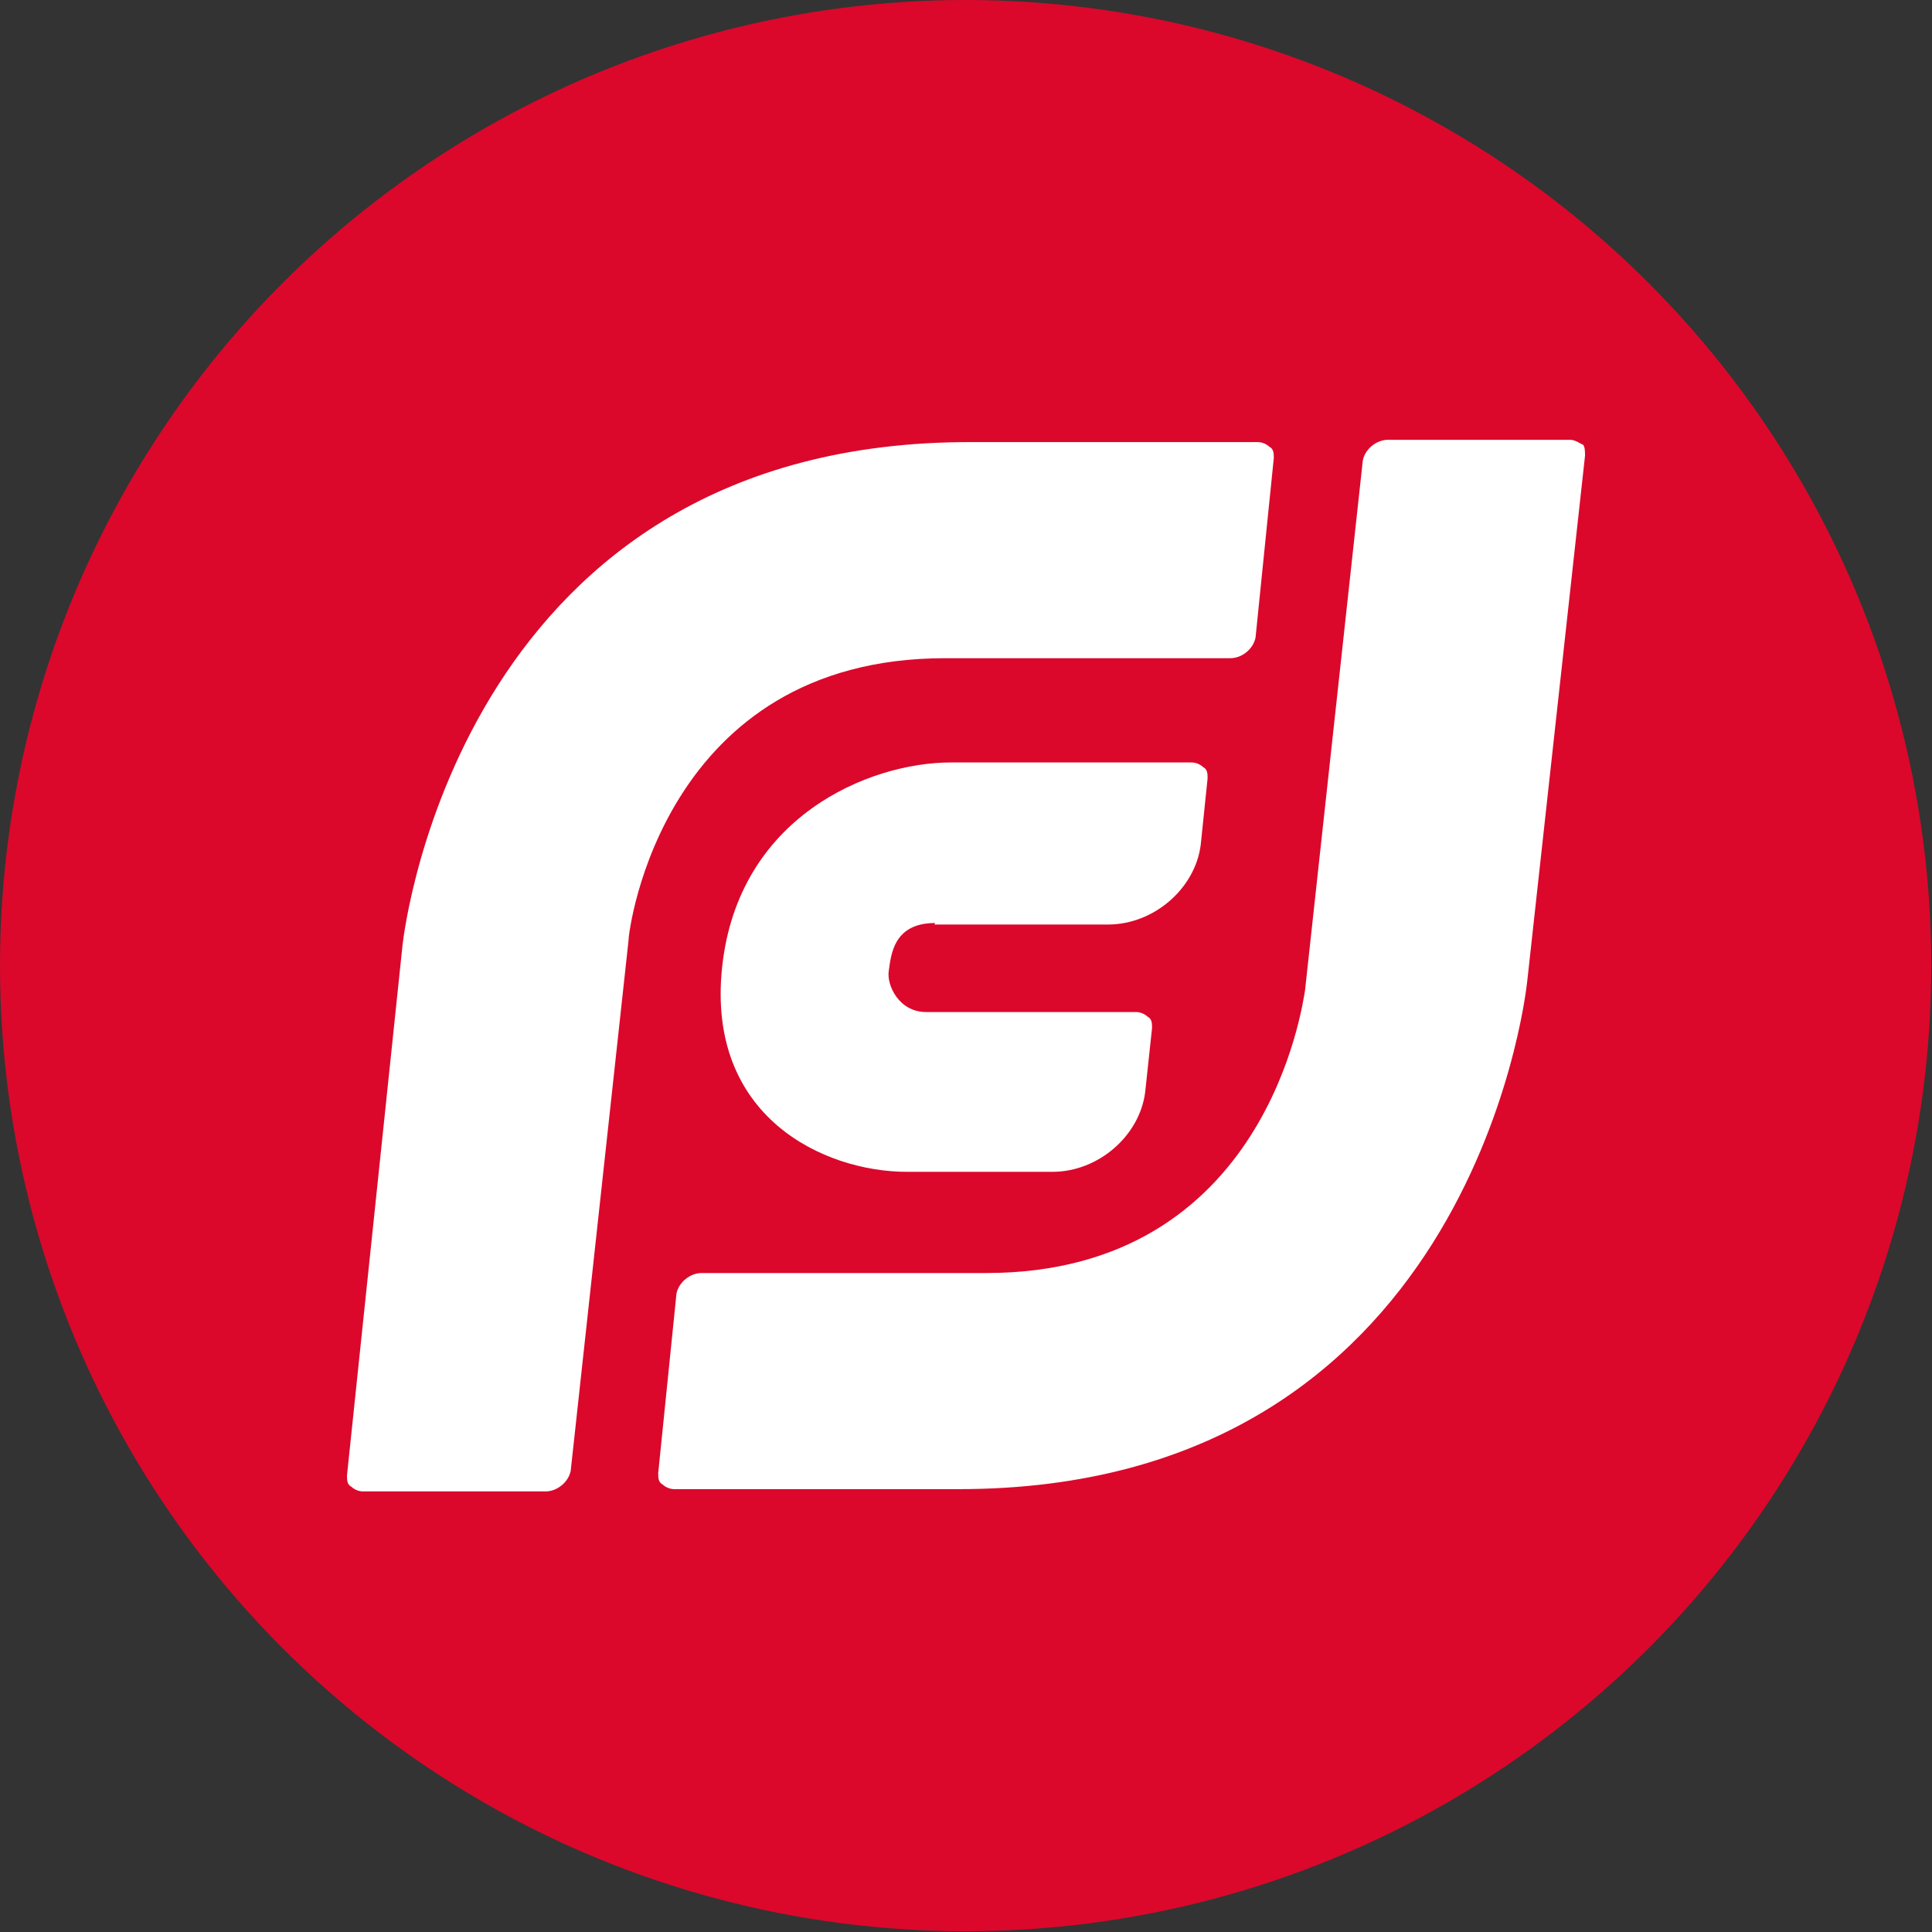 <?xml version="1.0" encoding="UTF-8"?>
<svg id="_Слой_2" data-name="Слой 2" xmlns="http://www.w3.org/2000/svg" viewBox="0 0 25.39 25.39">
  <rect x="0" y="0" width="25.39" height="25.39" fill="#333333" stroke="none"/>
  <defs>
    <style>
      .cls-1 {
        fill: #db082b;
      }

      .cls-1, .cls-2 {
        stroke-width: 0px;
      }

      .cls-2 {
        fill: #fff;
      }
    </style>
  </defs>
  <g id="_Слой_1-2" data-name="Слой 1">
    <g>
      <circle class="cls-1" cx="12.69" cy="12.69" r="12.69"/>
      <path class="cls-2" d="m20.79,5.84s-.09-.06-.15-.06h-2.4c-.15,0-.3.12-.33.27l-.76,6.97c-.03.15-.49,3.71-4.19,3.71h-3.74c-.15,0-.3.12-.33.27l-.24,2.36c0,.06,0,.12.06.15.03.03.09.06.15.06h3.74c6.68,0,7.44-6.4,7.47-6.67l.76-6.91c0-.06,0-.12-.03-.15Zm-8.36,2.81h3.74c.15,0,.3-.12.33-.27l.24-2.36c0-.06,0-.12-.06-.15-.03-.03-.09-.06-.15-.06h-3.74c-6.68-.03-7.47,6.34-7.5,6.61l-.73,6.97c0,.06,0,.12.06.15.03.03.09.06.15.06h2.4c.15,0,.3-.12.33-.27l.76-6.97c0-.15.46-3.71,4.16-3.71Zm-.15,3.5h2.28c.61,0,1.15-.48,1.22-1.05l.09-.87c0-.06,0-.12-.06-.15-.03-.03-.09-.06-.15-.06h-3.16c-1.09,0-2.8.72-3.01,2.69-.21,1.97,1.34,2.69,2.43,2.69h1.91c.61,0,1.15-.48,1.22-1.05l.09-.84c0-.06,0-.12-.06-.15-.03-.03-.09-.06-.15-.06h-2.76c-.36,0-.52-.36-.49-.54.03-.21.06-.63.61-.63Z"/>
    </g>
  </g>
</svg>